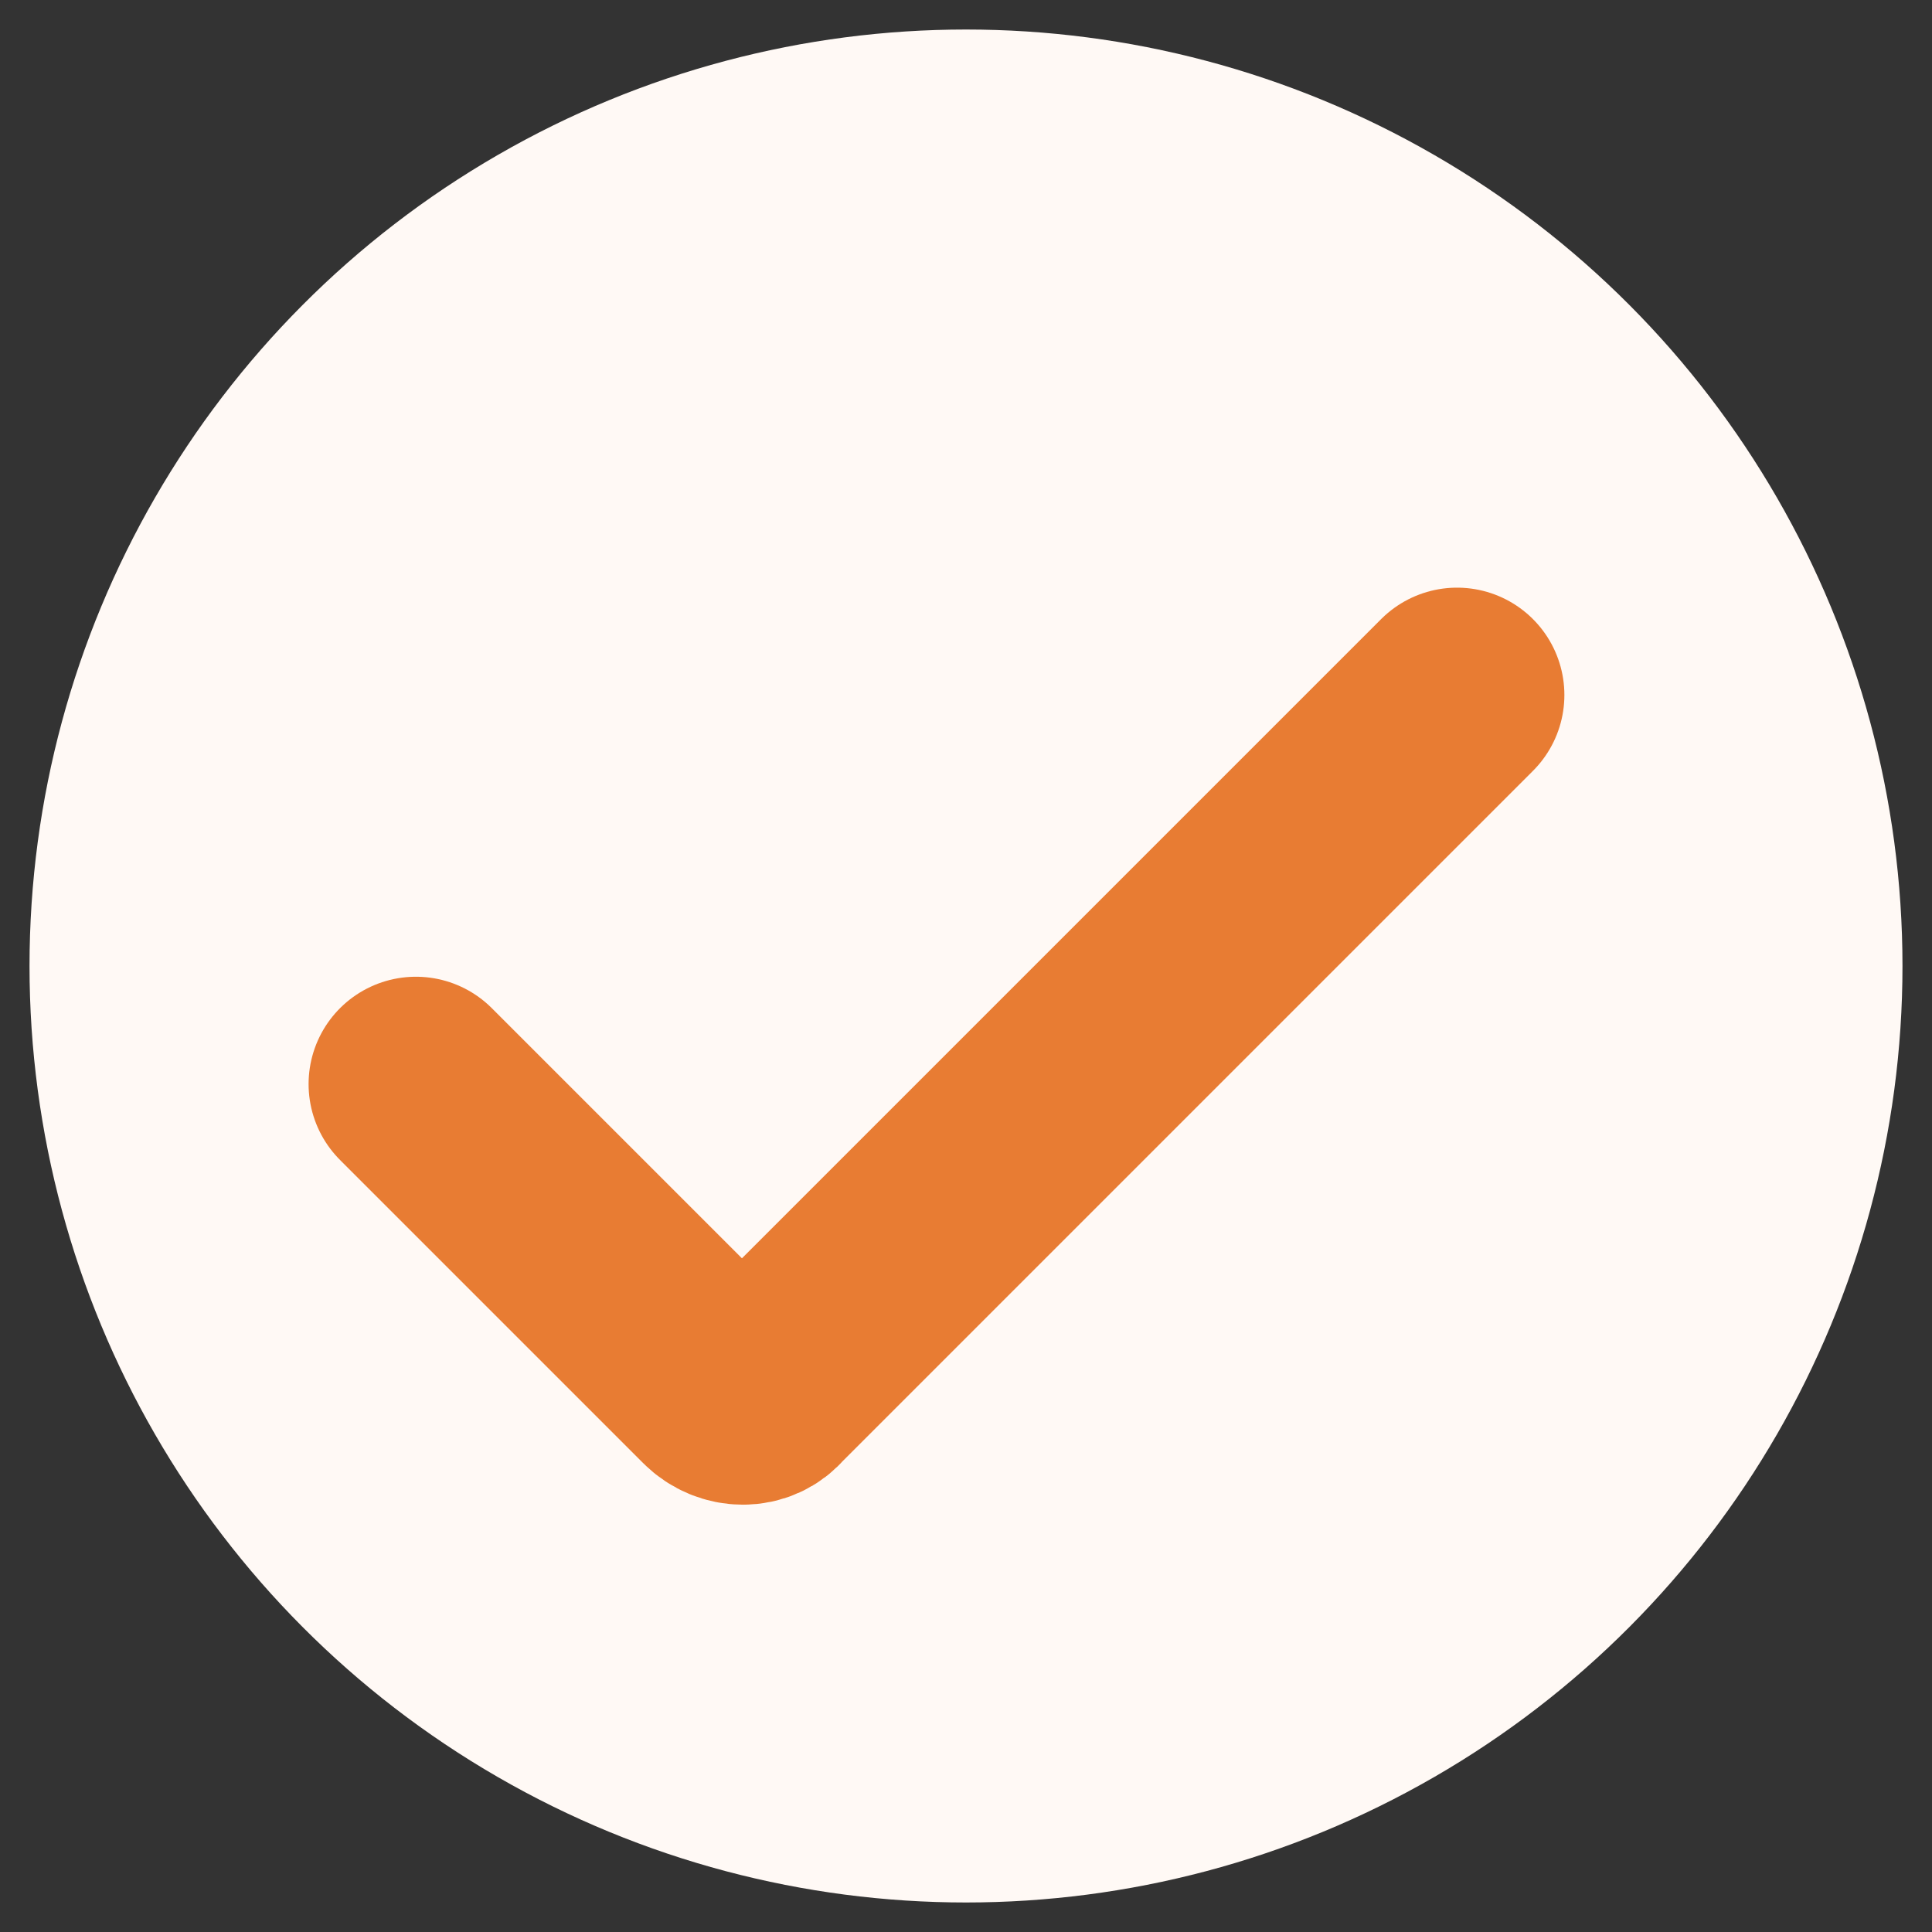 <?xml version="1.0" encoding="utf-8"?>
<!-- Generator: Adobe Illustrator 28.0.0, SVG Export Plug-In . SVG Version: 6.00 Build 0)  -->
<svg version="1.1" id="Layer_1" xmlns="http://www.w3.org/2000/svg" xmlns:xlink="http://www.w3.org/1999/xlink" x="0px" y="0px"
	 viewBox="0 0 72 72" style="enable-background:new 0 0 72 72;" xml:space="preserve">
<rect x="0" y="0" width="72" height="72" fill="#333333" stroke="none"/>
<style type="text/css">
	.st0{fill:#FFF9F5;}
	.st1{fill:none;stroke:#E87C33;stroke-width:8;stroke-linecap:round;stroke-miterlimit:10;}
</style>
<circle class="st0" cx="36" cy="36" r="34.9"/>
<path class="st1" d="M15.5,40.4l11.3,11.3c0.5,0.5,1.3,0.5,1.7,0l25.8-25.8"/>
</svg>
